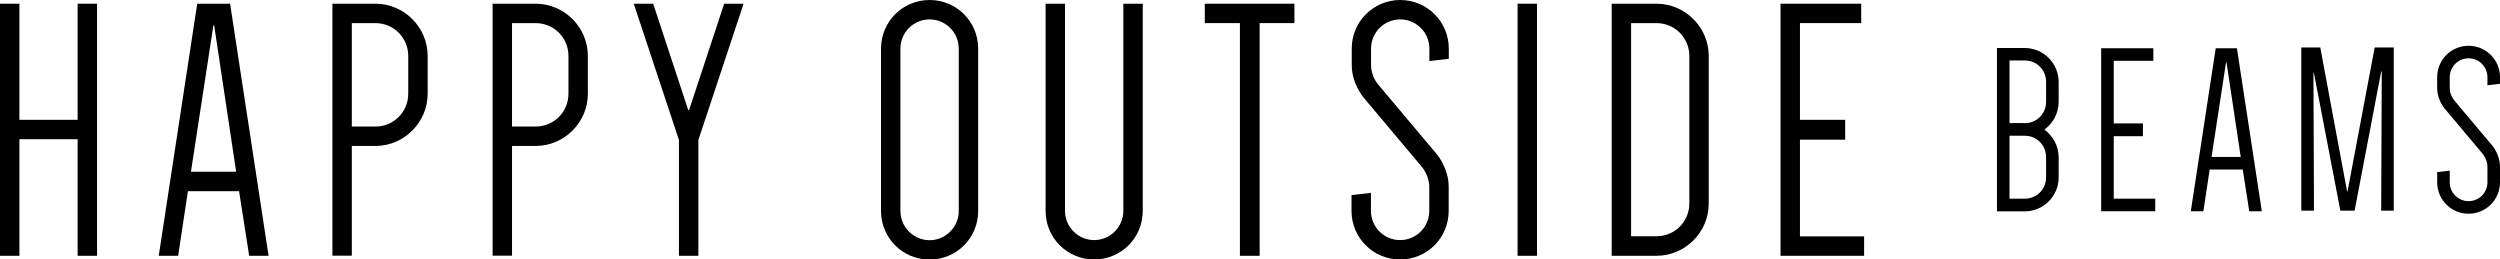 <?xml version="1.0" encoding="UTF-8"?><svg id="_レイヤー_2" xmlns="http://www.w3.org/2000/svg" viewBox="0 0 222.84 23.13"><g id="_レイヤー_1-2"><g><polygon points="8.65 .33 8.65 22.8 6.92 22.8 6.92 12.41 1.73 12.41 1.73 22.8 0 22.8 0 .33 1.73 .33 1.73 10.68 6.92 10.68 6.92 .33 8.65 .33"/><path d="m23.94,22.8h-1.73l-.9-5.76h-4.56l-.87,5.76h-1.73L17.58.33h2.93l3.43,22.47Zm-6.92-7.49h4.03l-1.96-13.05h-.07l-2,13.05Z"/><path d="m31.36,13.01v9.78h-1.73V.33h3.83c2.56,0,4.66,2.1,4.66,4.66v3.36c0,2.56-2.1,4.66-4.66,4.66h-2.1Zm2.1-1.73c1.63,0,2.93-1.3,2.93-2.93v-3.36c0-1.63-1.3-2.93-2.93-2.93h-2.1v9.22h2.1Z"/><path d="m45.64,13.01v9.78h-1.73V.33h3.83c2.56,0,4.66,2.1,4.66,4.66v3.36c0,2.56-2.1,4.66-4.66,4.66h-2.1Zm2.1-1.73c1.63,0,2.93-1.3,2.93-2.93v-3.36c0-1.63-1.3-2.93-2.93-2.93h-2.1v9.22h2.1Z"/><polygon points="56.49 .33 58.22 .33 61.35 9.82 61.42 9.82 64.55 .33 66.28 .33 62.25 12.48 62.25 22.8 60.52 22.8 60.52 12.48 56.49 .33"/><path d="m78.53,4.33c0-2.4,1.93-4.33,4.33-4.33s4.33,1.93,4.33,4.33v14.48c0,2.4-1.93,4.33-4.33,4.33s-4.33-1.93-4.33-4.33V4.33Zm1.73,14.48c0,1.43,1.17,2.6,2.6,2.6s2.6-1.17,2.6-2.6V4.33c0-1.43-1.16-2.6-2.6-2.6s-2.6,1.17-2.6,2.6v14.48Z"/><path d="m101.86.33v18.47c0,2.4-1.93,4.33-4.33,4.33s-4.33-1.93-4.33-4.33V.33h1.73v18.47c0,1.43,1.17,2.6,2.6,2.6s2.6-1.17,2.6-2.6V.33h1.73Z"/><polygon points="115.38 2.06 112.28 2.06 112.28 22.8 110.52 22.8 110.52 2.06 107.39 2.06 107.39 .33 115.38 .33 115.38 2.06"/><path d="m121.49,8.62s-1-1.2-1-2.8v-1.5C120.49,1.93,122.42,0,124.81,0s4.33,1.93,4.33,4.33v.91l-1.73.2v-1.11c0-1.43-1.16-2.6-2.6-2.6s-2.6,1.17-2.6,2.6v1.5c0,.96.6,1.66.6,1.66l5.29,6.29s1.03,1.23,1.03,2.86v2.16c0,2.4-1.93,4.33-4.33,4.33s-4.33-1.93-4.33-4.33v-1.41l1.73-.2v1.61c0,1.43,1.16,2.6,2.6,2.6s2.6-1.17,2.6-2.6v-2.16c0-.97-.63-1.73-.63-1.73l-5.29-6.29Z"/><rect x="135.27" y=".33" width="1.73" height="22.47"/><path d="m152.31,18.14c0,2.56-2.1,4.66-4.66,4.66h-3.99V.33h3.99c2.56,0,4.66,2.1,4.66,4.66v13.15Zm-1.73-13.15c0-1.63-1.3-2.93-2.93-2.93h-2.26v19h2.26c1.63,0,2.93-1.3,2.93-2.93V4.99Z"/><polygon points="160.44 2.06 160.44 10.68 164.47 10.68 164.47 12.45 160.44 12.45 160.44 21.07 166.16 21.07 166.16 22.8 158.71 22.8 158.71 .33 165.9 .33 165.9 2.06 160.44 2.06"/><path d="m178,18.83V4.28h2.48c1.66,0,3.02,1.36,3.02,3.02v1.79c0,1.01-.52,1.92-1.27,2.46.75.56,1.27,1.44,1.27,2.46v1.81c0,1.66-1.36,3.02-3.02,3.02h-2.48Zm2.48-7.85c1.06,0,1.9-.84,1.9-1.9v-1.79c0-1.06-.84-1.9-1.9-1.9h-1.36v5.58h1.36Zm1.9,3.02c0-1.06-.84-1.9-1.9-1.9h-1.36v5.61h1.36c1.06,0,1.9-.84,1.9-1.9v-1.81Z"/><polygon points="209.88 18.78 208.61 18.78 206.25 6.49 206.21 6.49 206.26 18.78 205.13 18.78 205.13 4.23 206.82 4.23 209.21 17.06 209.25 17.06 211.67 4.23 213.37 4.23 213.37 18.78 212.25 18.78 212.3 6.38 212.25 6.38 209.88 18.78"/><path d="m201.61,18.83h-1.12l-.58-3.72h-2.95l-.56,3.72h-1.12l2.22-14.53h1.89l2.22,14.53Zm-4.48-4.84h2.6l-1.27-8.44h-.04l-1.29,8.44Z"/><path d="m217.89,9.66s-.65-.77-.65-1.81v-.97c0-1.55,1.25-2.8,2.8-2.8s2.8,1.25,2.8,2.8v.59l-1.12.13v-.72c0-.93-.75-1.68-1.68-1.68s-1.68.75-1.68,1.68v.97c0,.63.39,1.08.39,1.08l3.42,4.07s.67.8.67,1.85v1.4c0,1.55-1.25,2.8-2.8,2.8s-2.8-1.25-2.8-2.8v-.91l1.12-.13v1.04c0,.93.75,1.68,1.68,1.68s1.68-.75,1.68-1.68v-1.4c0-.62-.41-1.12-.41-1.12l-3.42-4.07Z"/><polygon points="188.41 5.42 188.41 11 191.01 11 191.01 12.14 188.41 12.14 188.41 17.71 192.11 17.71 192.11 18.83 187.29 18.83 187.29 4.3 191.94 4.3 191.94 5.42 188.41 5.42"/></g></g></svg>